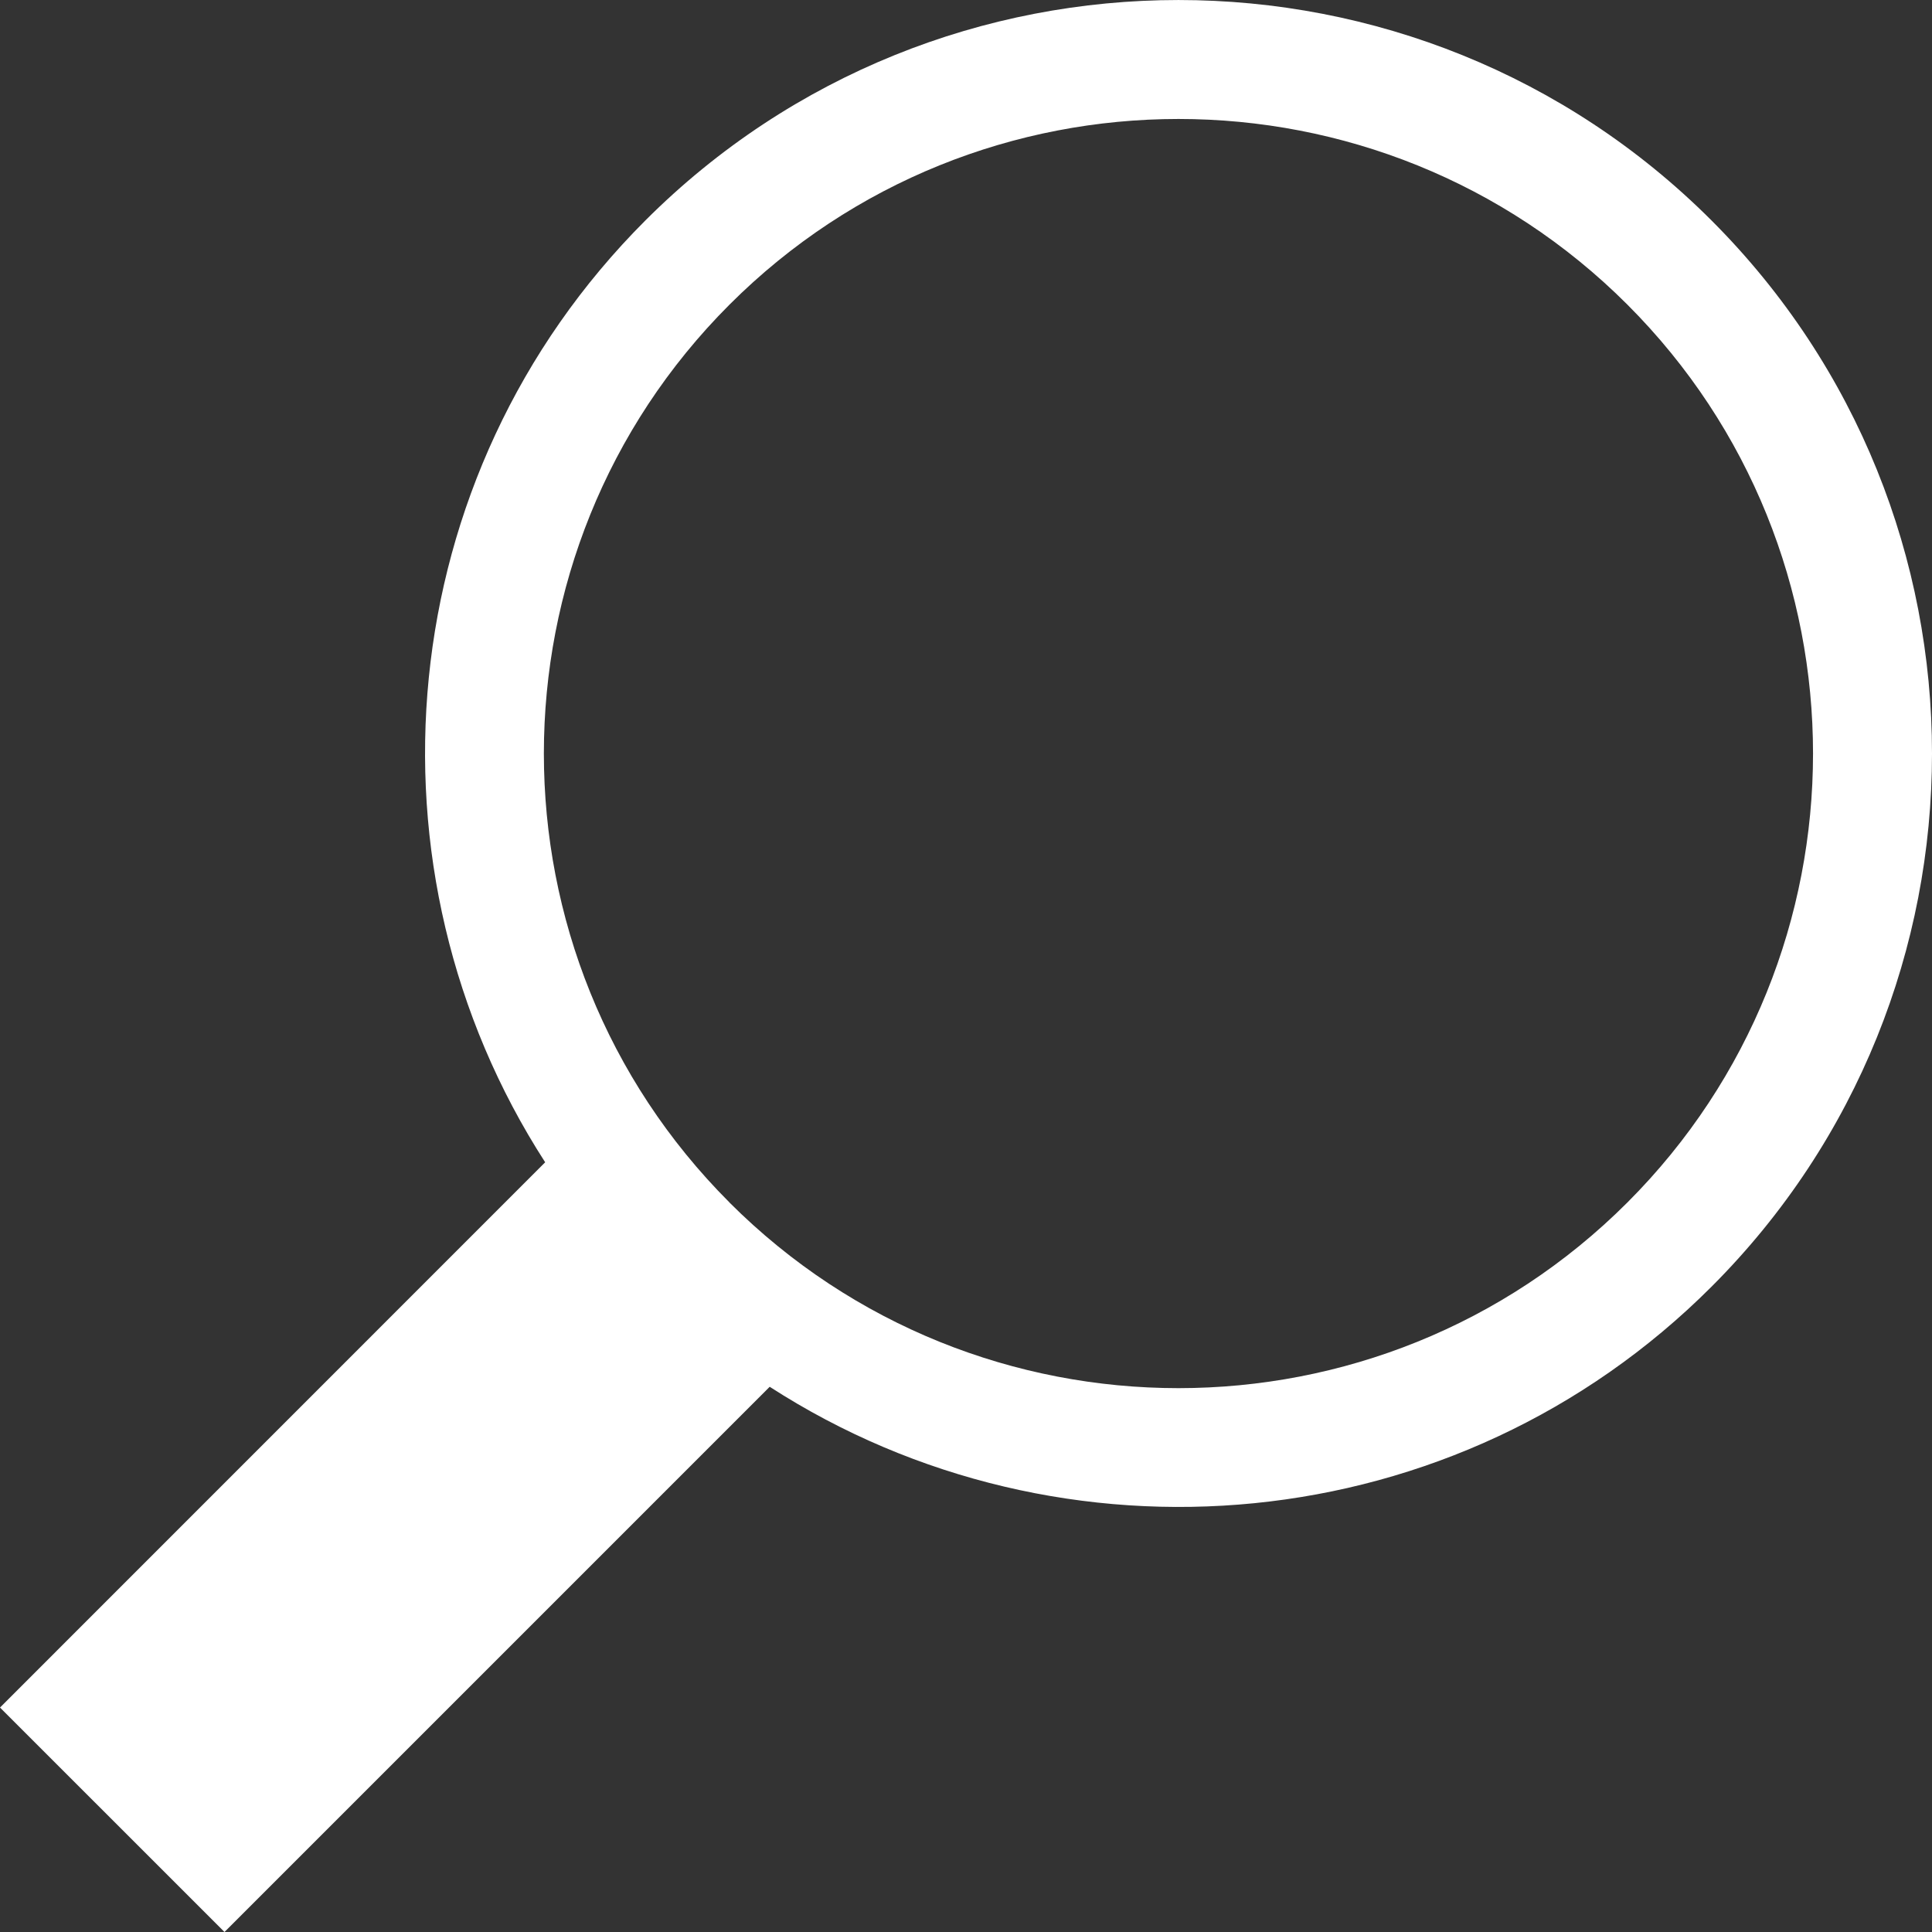 <svg id="Calque_1" data-name="Calque 1" xmlns="http://www.w3.org/2000/svg" viewBox="0 0 849.11 849.11"><rect x="0" y="0" width="849.11" height="849.11" fill="#333333" stroke="none"/><defs><style>.cls-1{fill:#ffffff;}</style></defs><path class="cls-1" d="M788.62,572.67c129.19-129.19,129.19-339.4,0-468.59s-339.4-129.19-468.59,0C207.76,216.34,193.19,389.72,276,518L36.4,757.64l98.66,98.65L374.68,616.67C503,699.51,676.36,684.93,788.62,572.67Zm-431.6-37c-108.79-108.8-108.79-285.82,0-394.61s285.82-108.79,394.61,0,108.79,285.81,0,394.61S465.81,644.47,357,535.68Z" transform="translate(-36.4 -7.18)"/></svg>